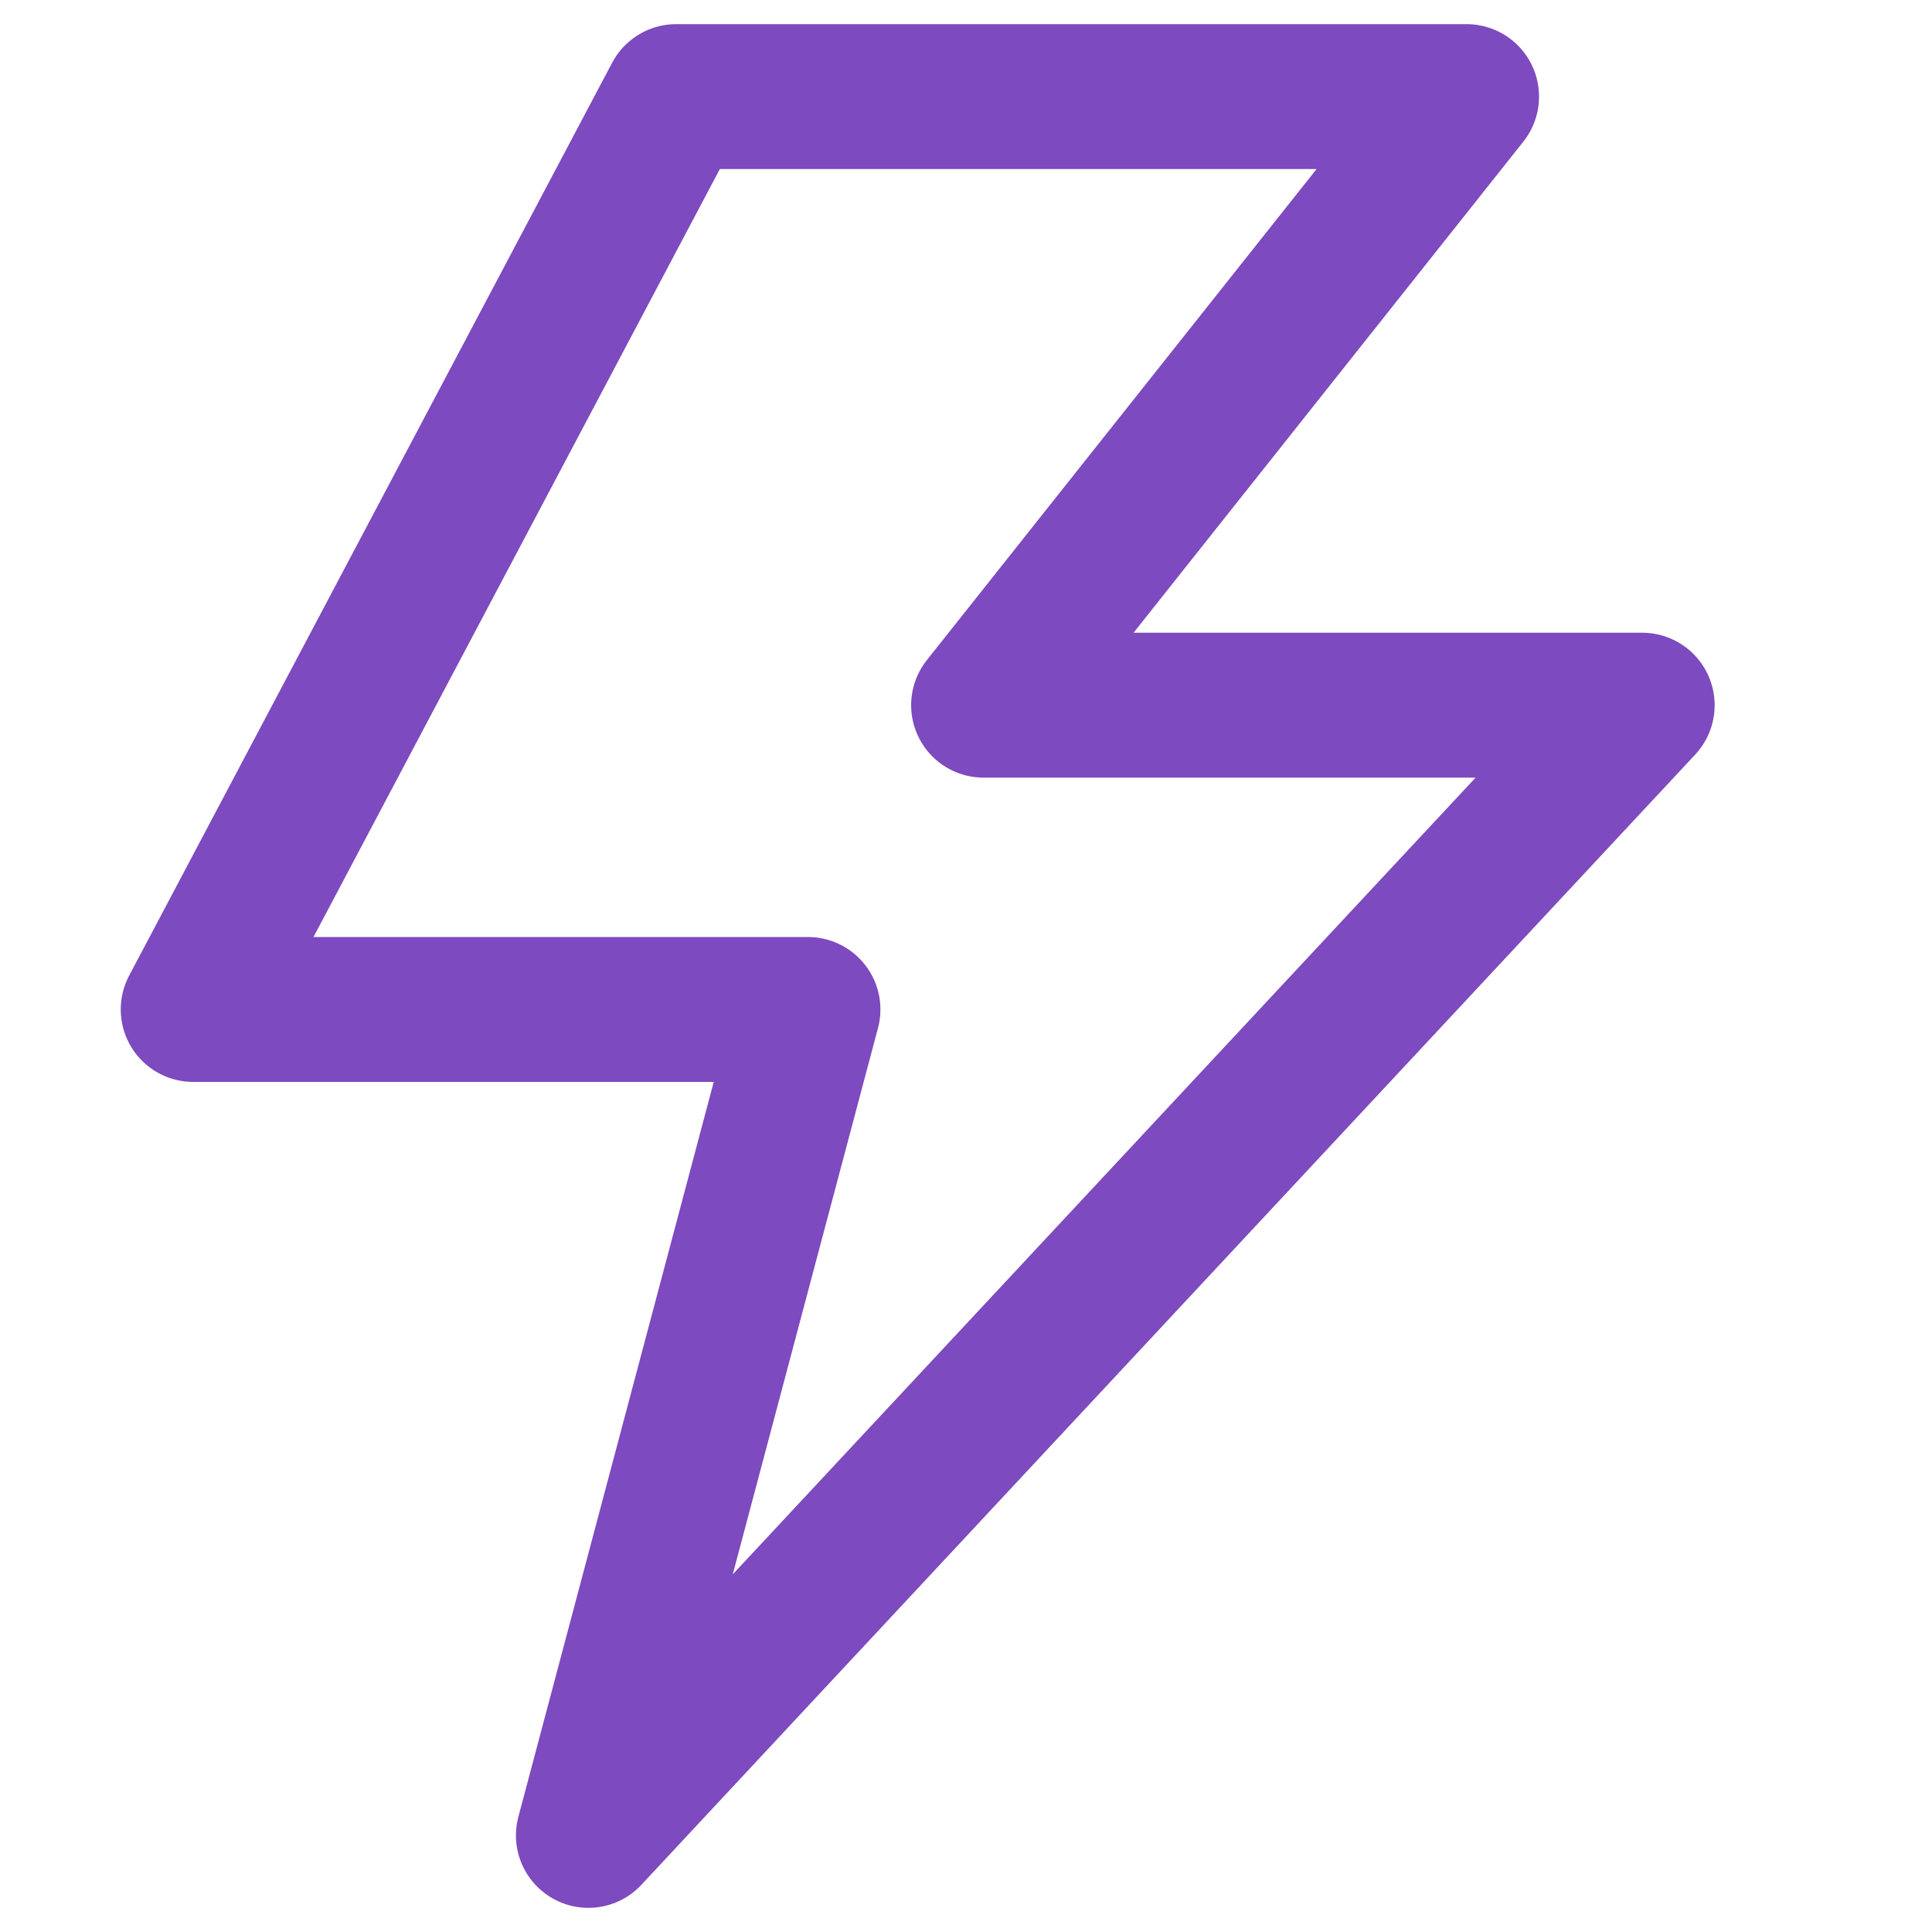 <svg width="20" height="20" viewBox="0 0 20 20" fill="none" xmlns="http://www.w3.org/2000/svg">
<path d="M7 1H15.182L10.182 7.3H17L6.091 19L8.364 10.45H2L7 1Z" stroke="#7D4ABF" stroke-width="1.5" stroke-linejoin="round"/>
</svg>
